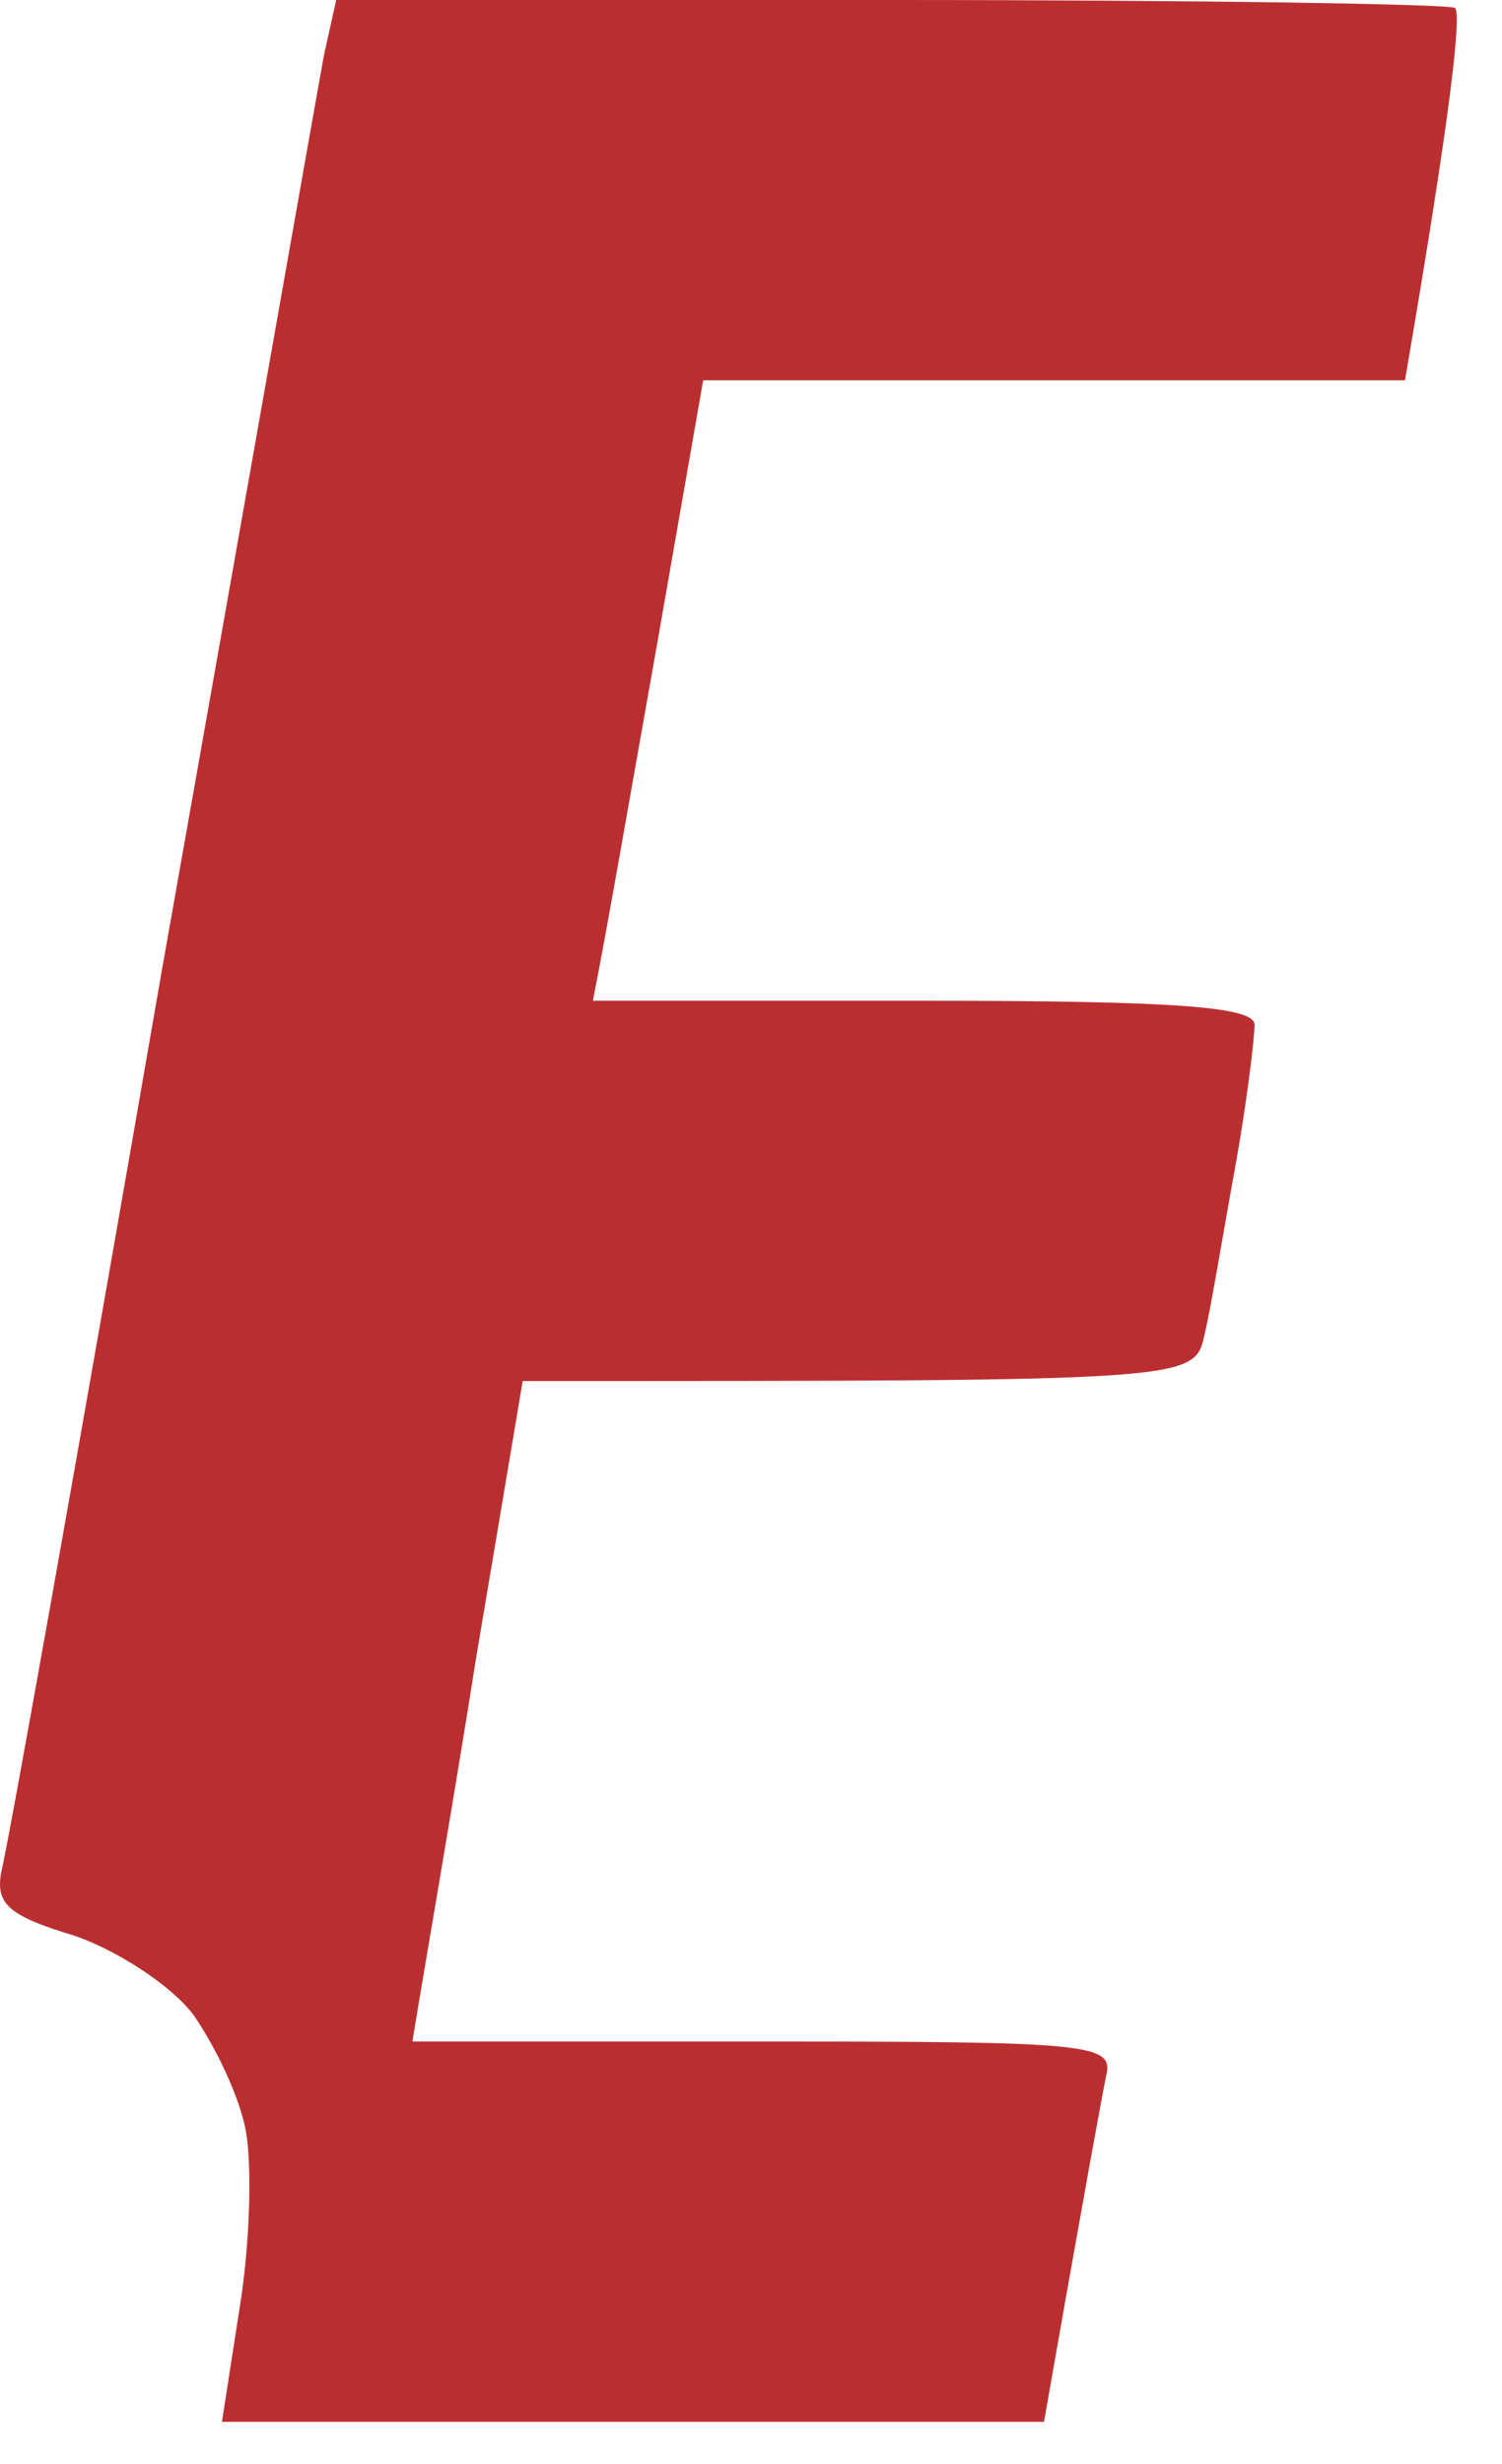 <?xml version="1.0" encoding="utf-8"?>
<svg xmlns="http://www.w3.org/2000/svg" fill="none" height="100%" overflow="visible" preserveAspectRatio="none" style="display: block;" viewBox="0 0 25 41" width="100%">
<path clip-rule="evenodd" d="M5.596 0H14.841C19.914 0 24.152 0.067 24.219 0.133C24.319 0.233 24.186 1.665 23.385 6.328H11.704L10.936 10.724C10.502 13.155 10.102 15.486 9.868 16.652H15.375C19.58 16.652 20.881 16.752 20.881 17.052C20.881 17.285 20.748 18.384 20.548 19.483C20.348 20.582 20.147 21.814 20.047 22.214C19.88 22.98 19.847 22.98 8.7 22.98L7.932 27.543C7.532 30.074 7.098 32.538 6.864 33.97H12.705C18.111 33.97 18.545 34.004 18.412 34.536C18.345 34.87 18.078 36.302 17.377 40.298H3.694L3.994 38.366C4.161 37.334 4.195 36.035 4.094 35.469C3.994 34.903 3.594 34.07 3.227 33.537C2.86 33.038 1.925 32.438 1.224 32.205C0.123 31.872 -0.077 31.672 0.023 31.139C0.123 30.773 1.324 24.046 2.693 16.152C4.094 8.259 5.296 1.432 5.396 0.899L5.596 0Z" fill="#B51D1F" fill-rule="evenodd" id="Path 5" opacity="0.92"/>
</svg>